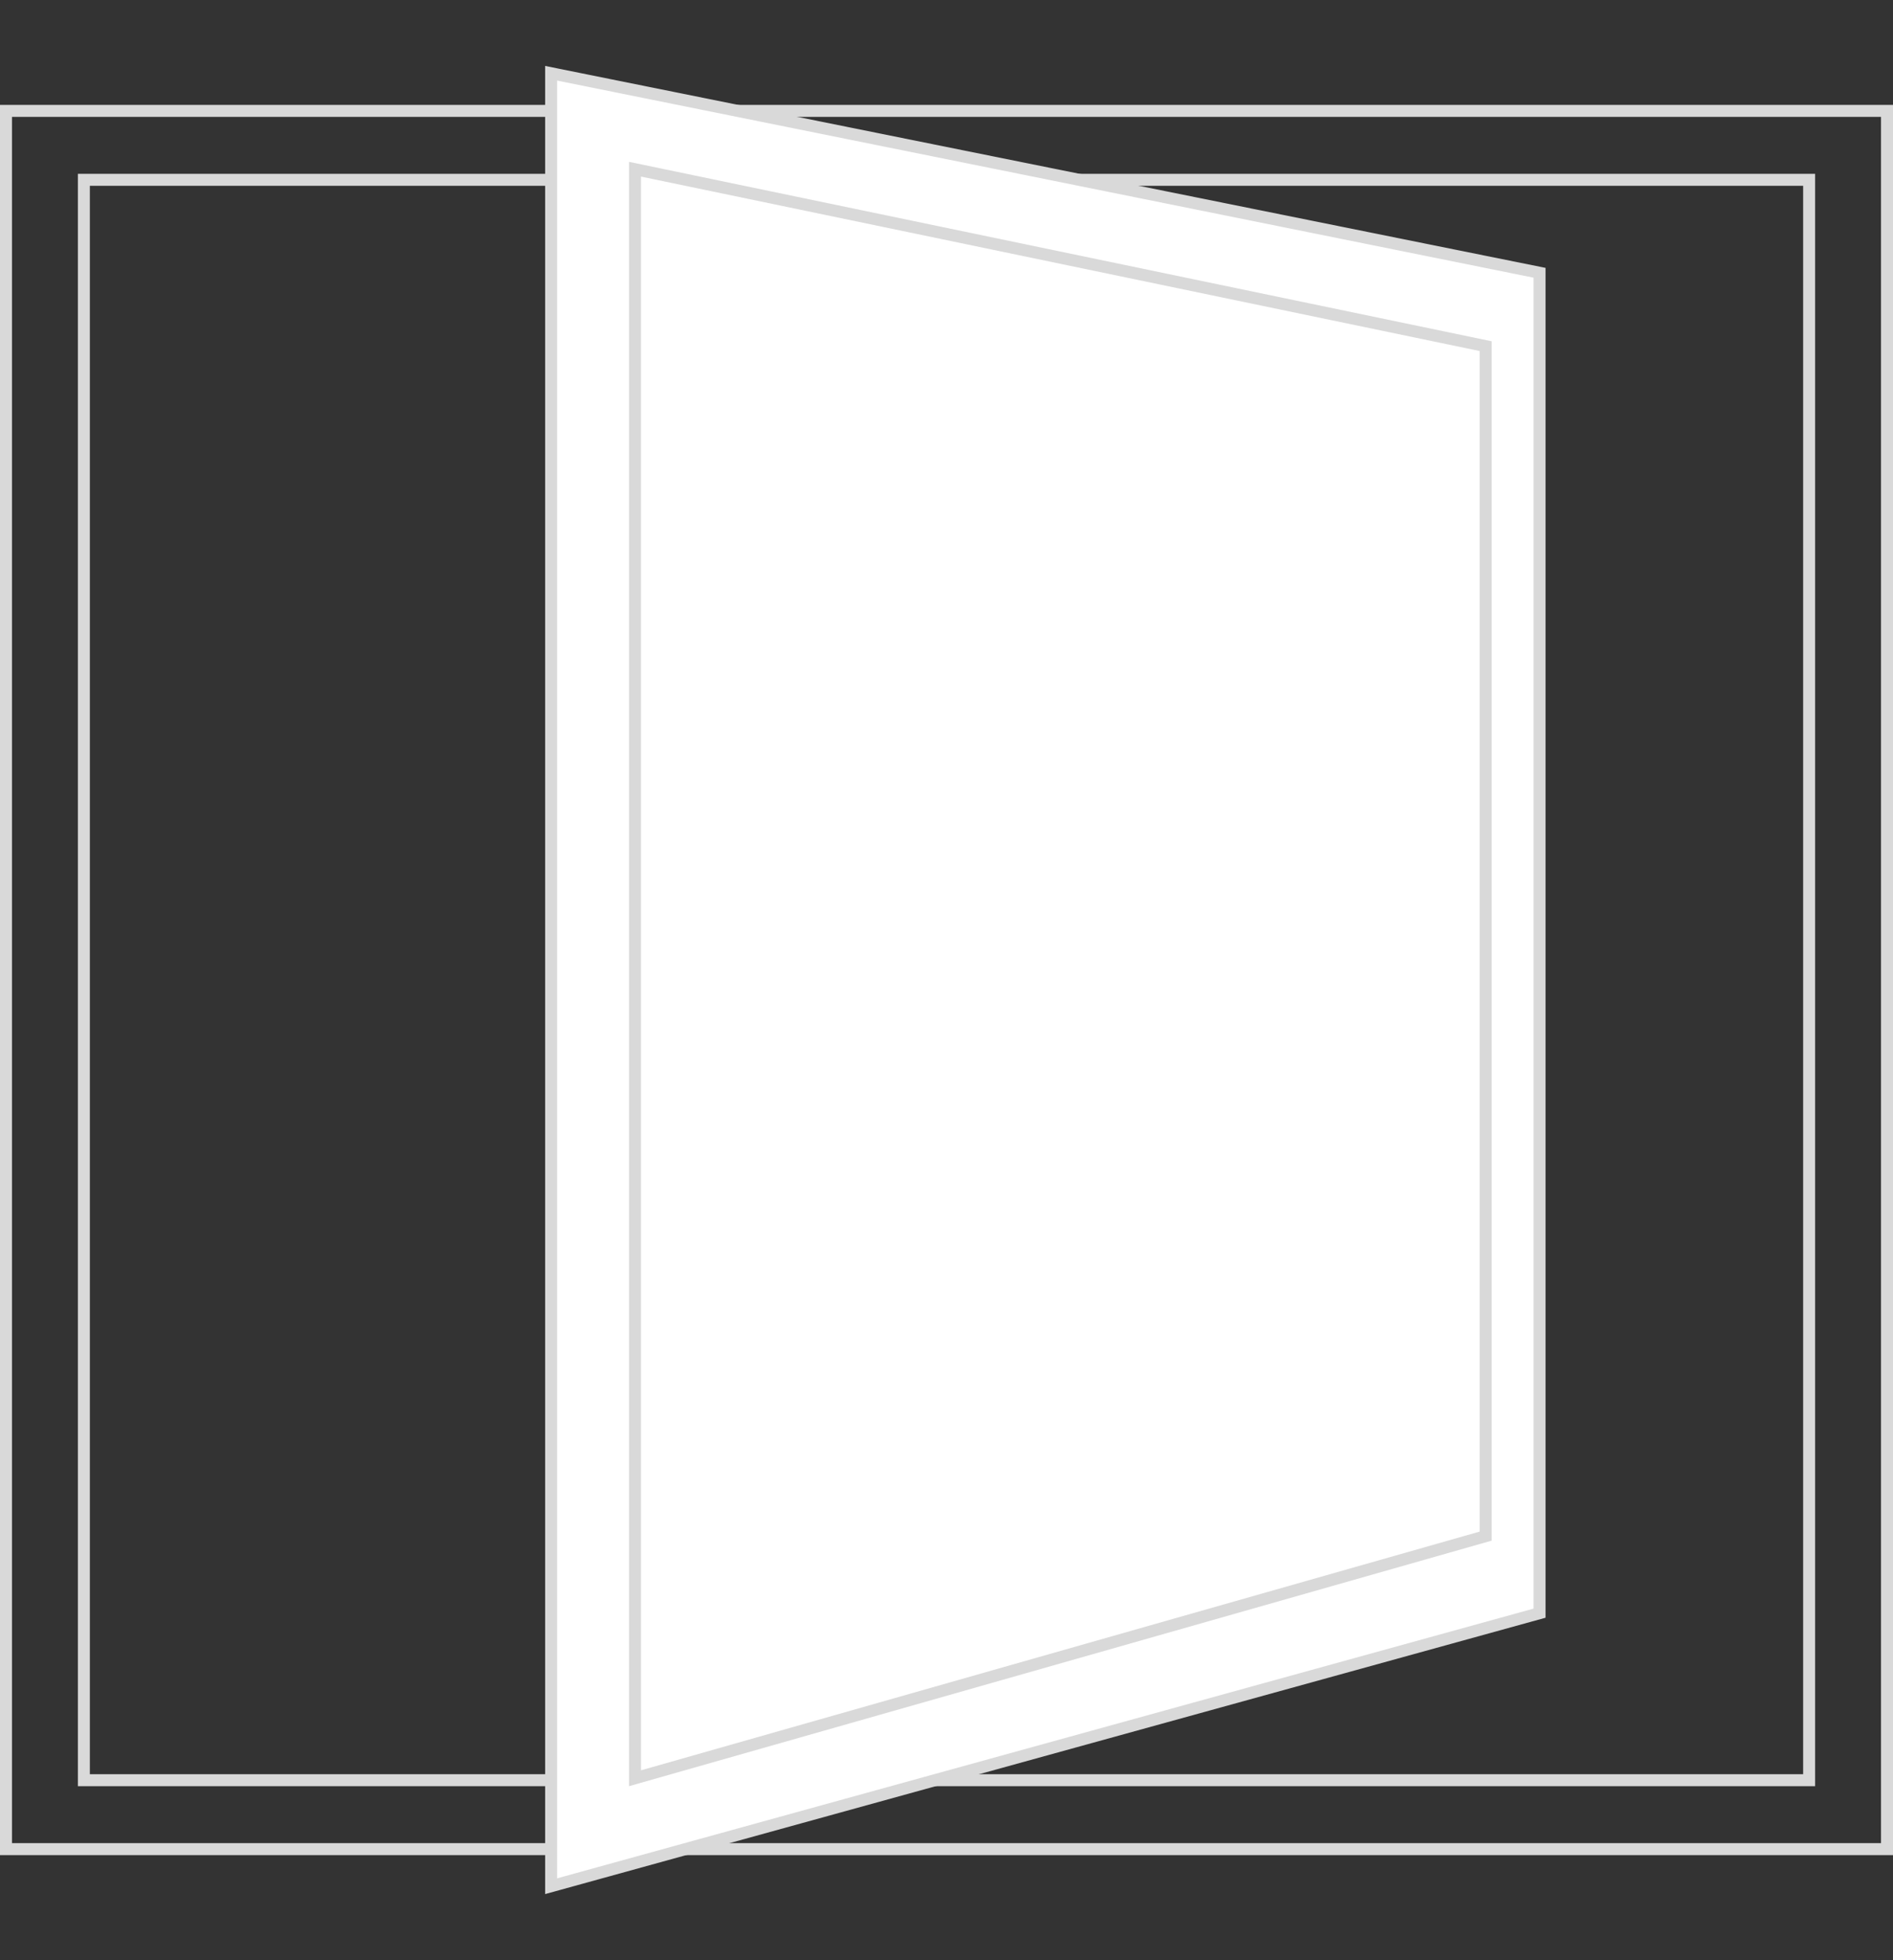 <svg width="316" height="327" viewBox="0 0 316 327" fill="none" xmlns="http://www.w3.org/2000/svg">
<rect x="0" y="0" width="316" height="327" fill="#333333" stroke="none"/>
<rect x="1" y="18.5" width="314" height="290" stroke="#D9D9D9" stroke-width="2"/>
<rect x="14" y="30" width="288" height="267" stroke="#D9D9D9" stroke-width="2"/>
<path d="M257 45.51V269.134L92 314.686V12.222L257 45.51Z" fill="white" stroke="#D9D9D9" stroke-width="2"/>
<path d="M248 57.749V256.279L106 296.676V28.23L248 57.749Z" fill="white" stroke="#D9D9D9" stroke-width="2"/>
</svg>

